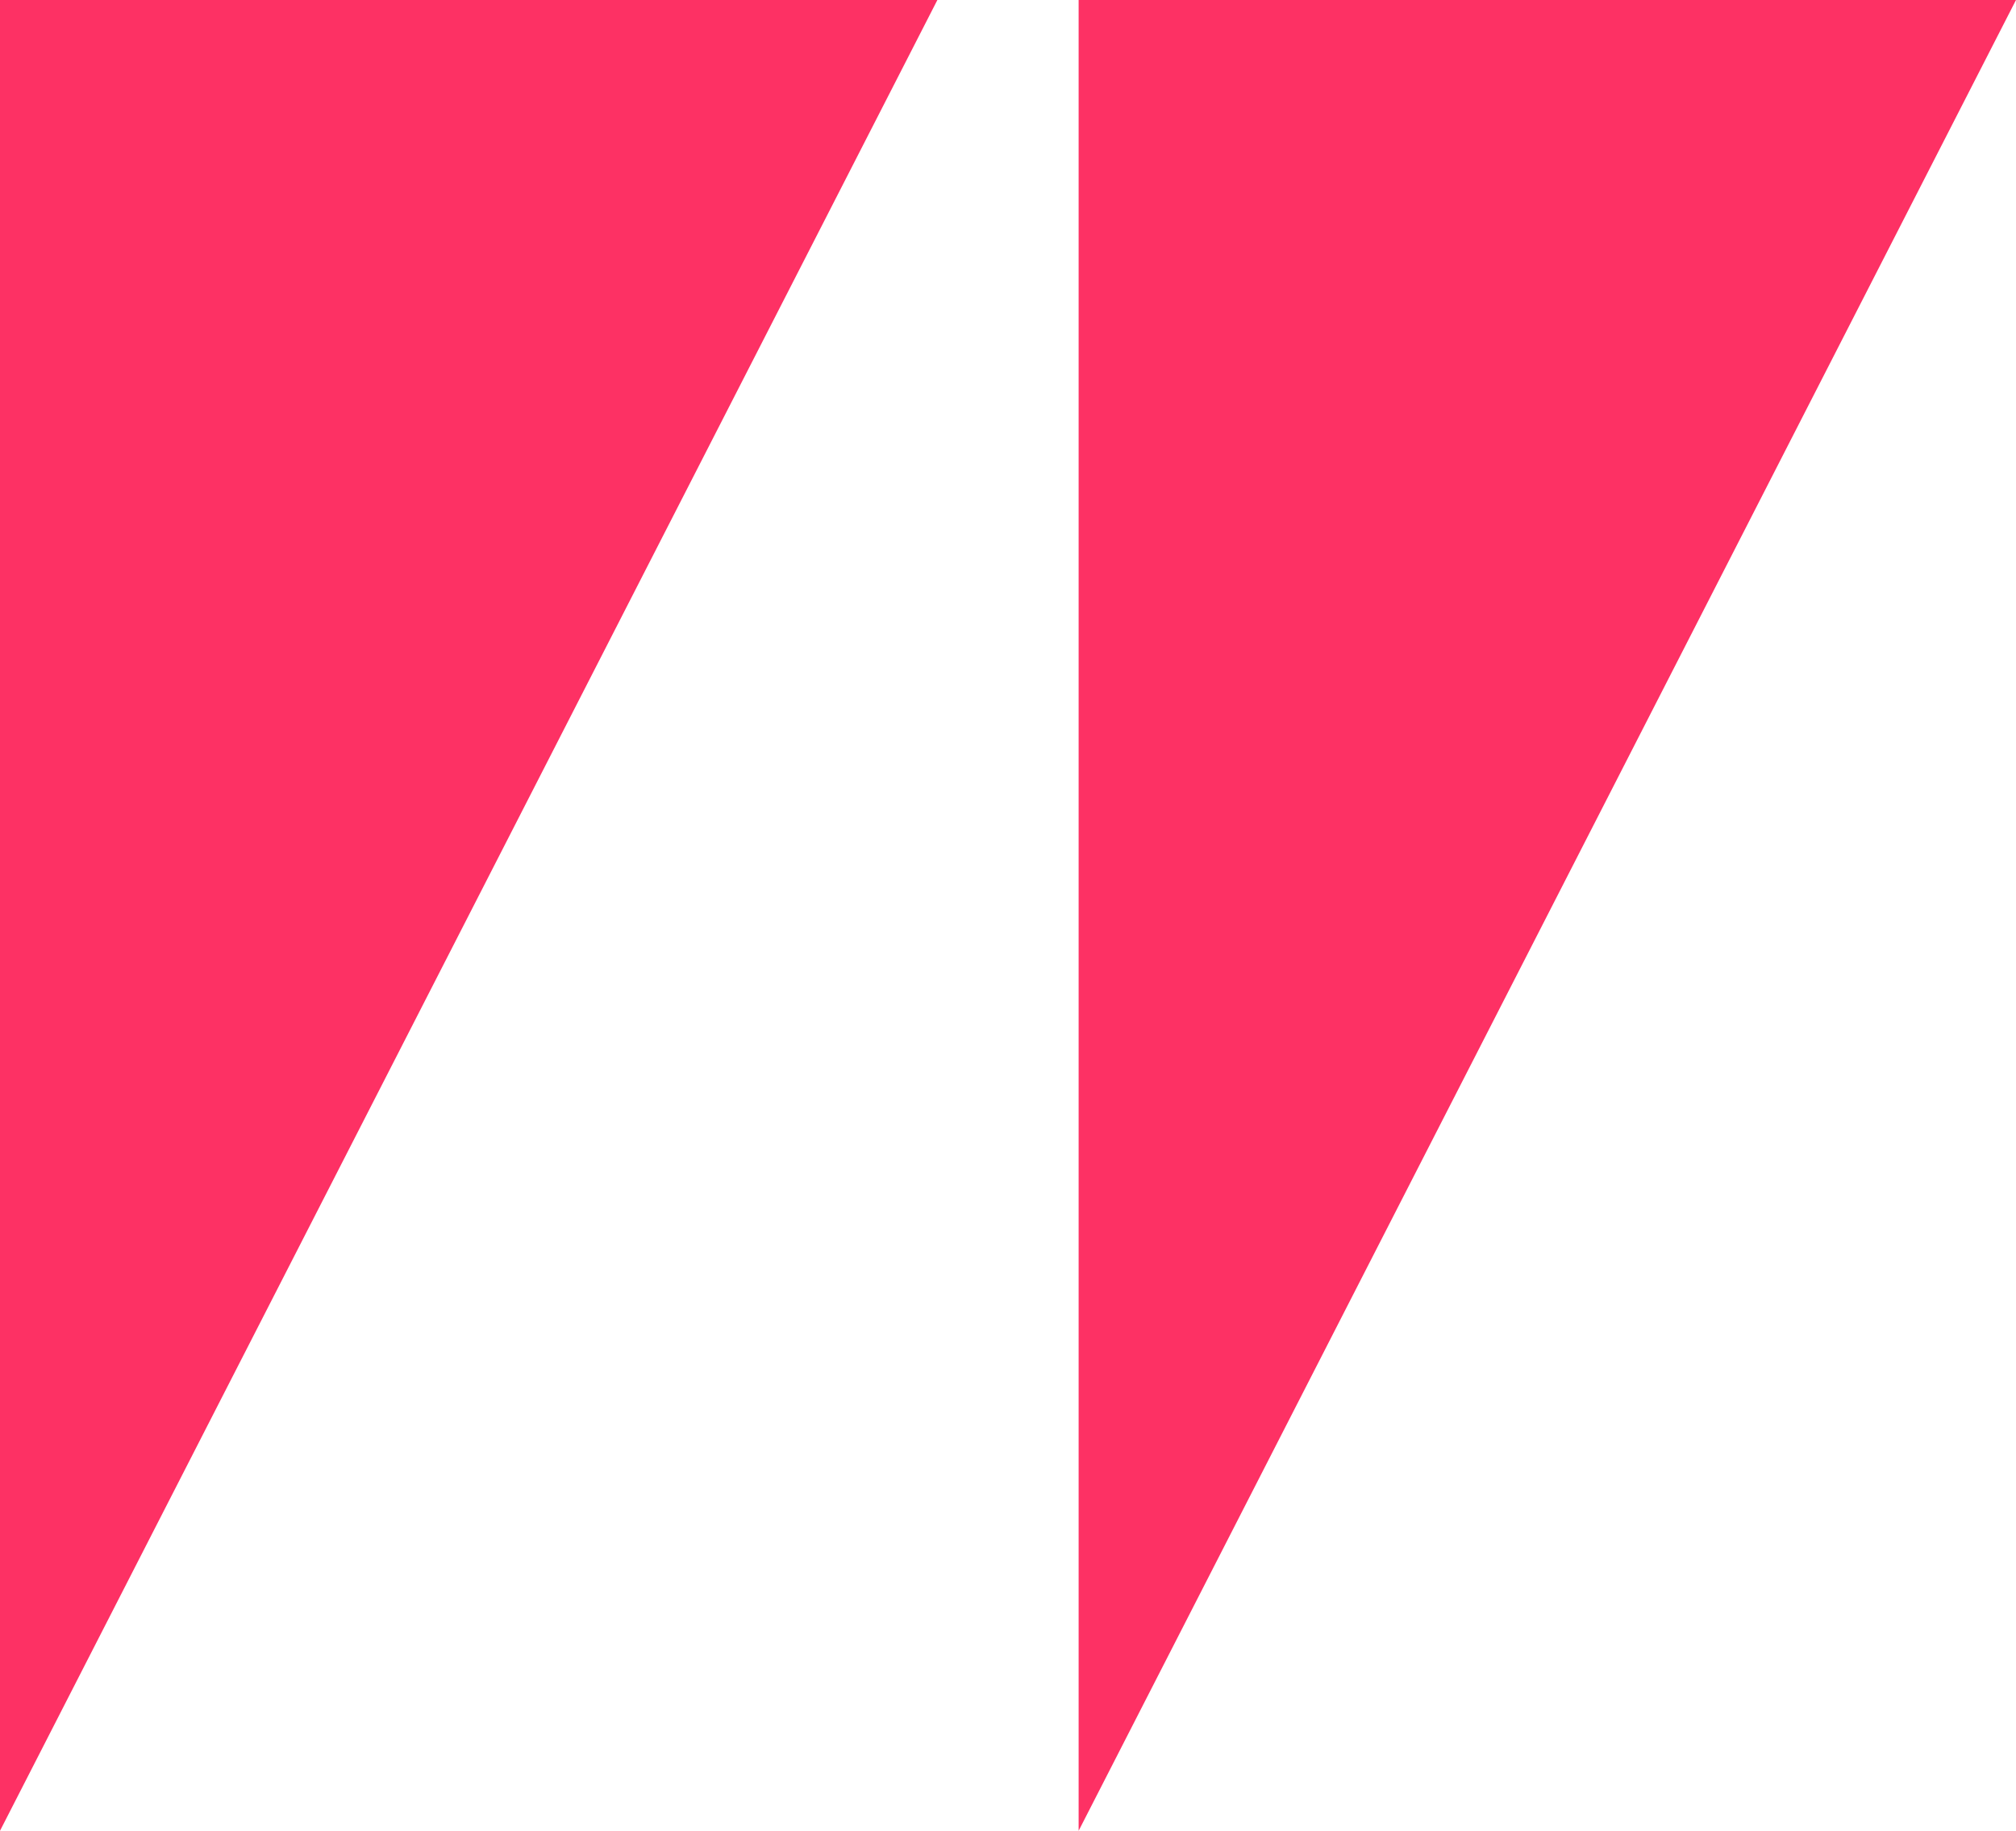 <svg xmlns="http://www.w3.org/2000/svg" width="51.78" height="47.011" viewBox="0 0 51.78 47.011"><g id="Group_31086" data-name="Group 31086" transform="translate(0 0)"><path id="Path_5730" data-name="Path 5730" d="M3863.894,7903.065v47.011l24.076-47.011Z" transform="translate(-3863.894 -7903.065)" fill="#fd3164"></path><path id="Path_5731" data-name="Path 5731" d="M3863.894,7903.065v47.011l24.076-47.011Z" transform="translate(-3836.19 -7903.065)" fill="#fd3164"></path></g></svg>